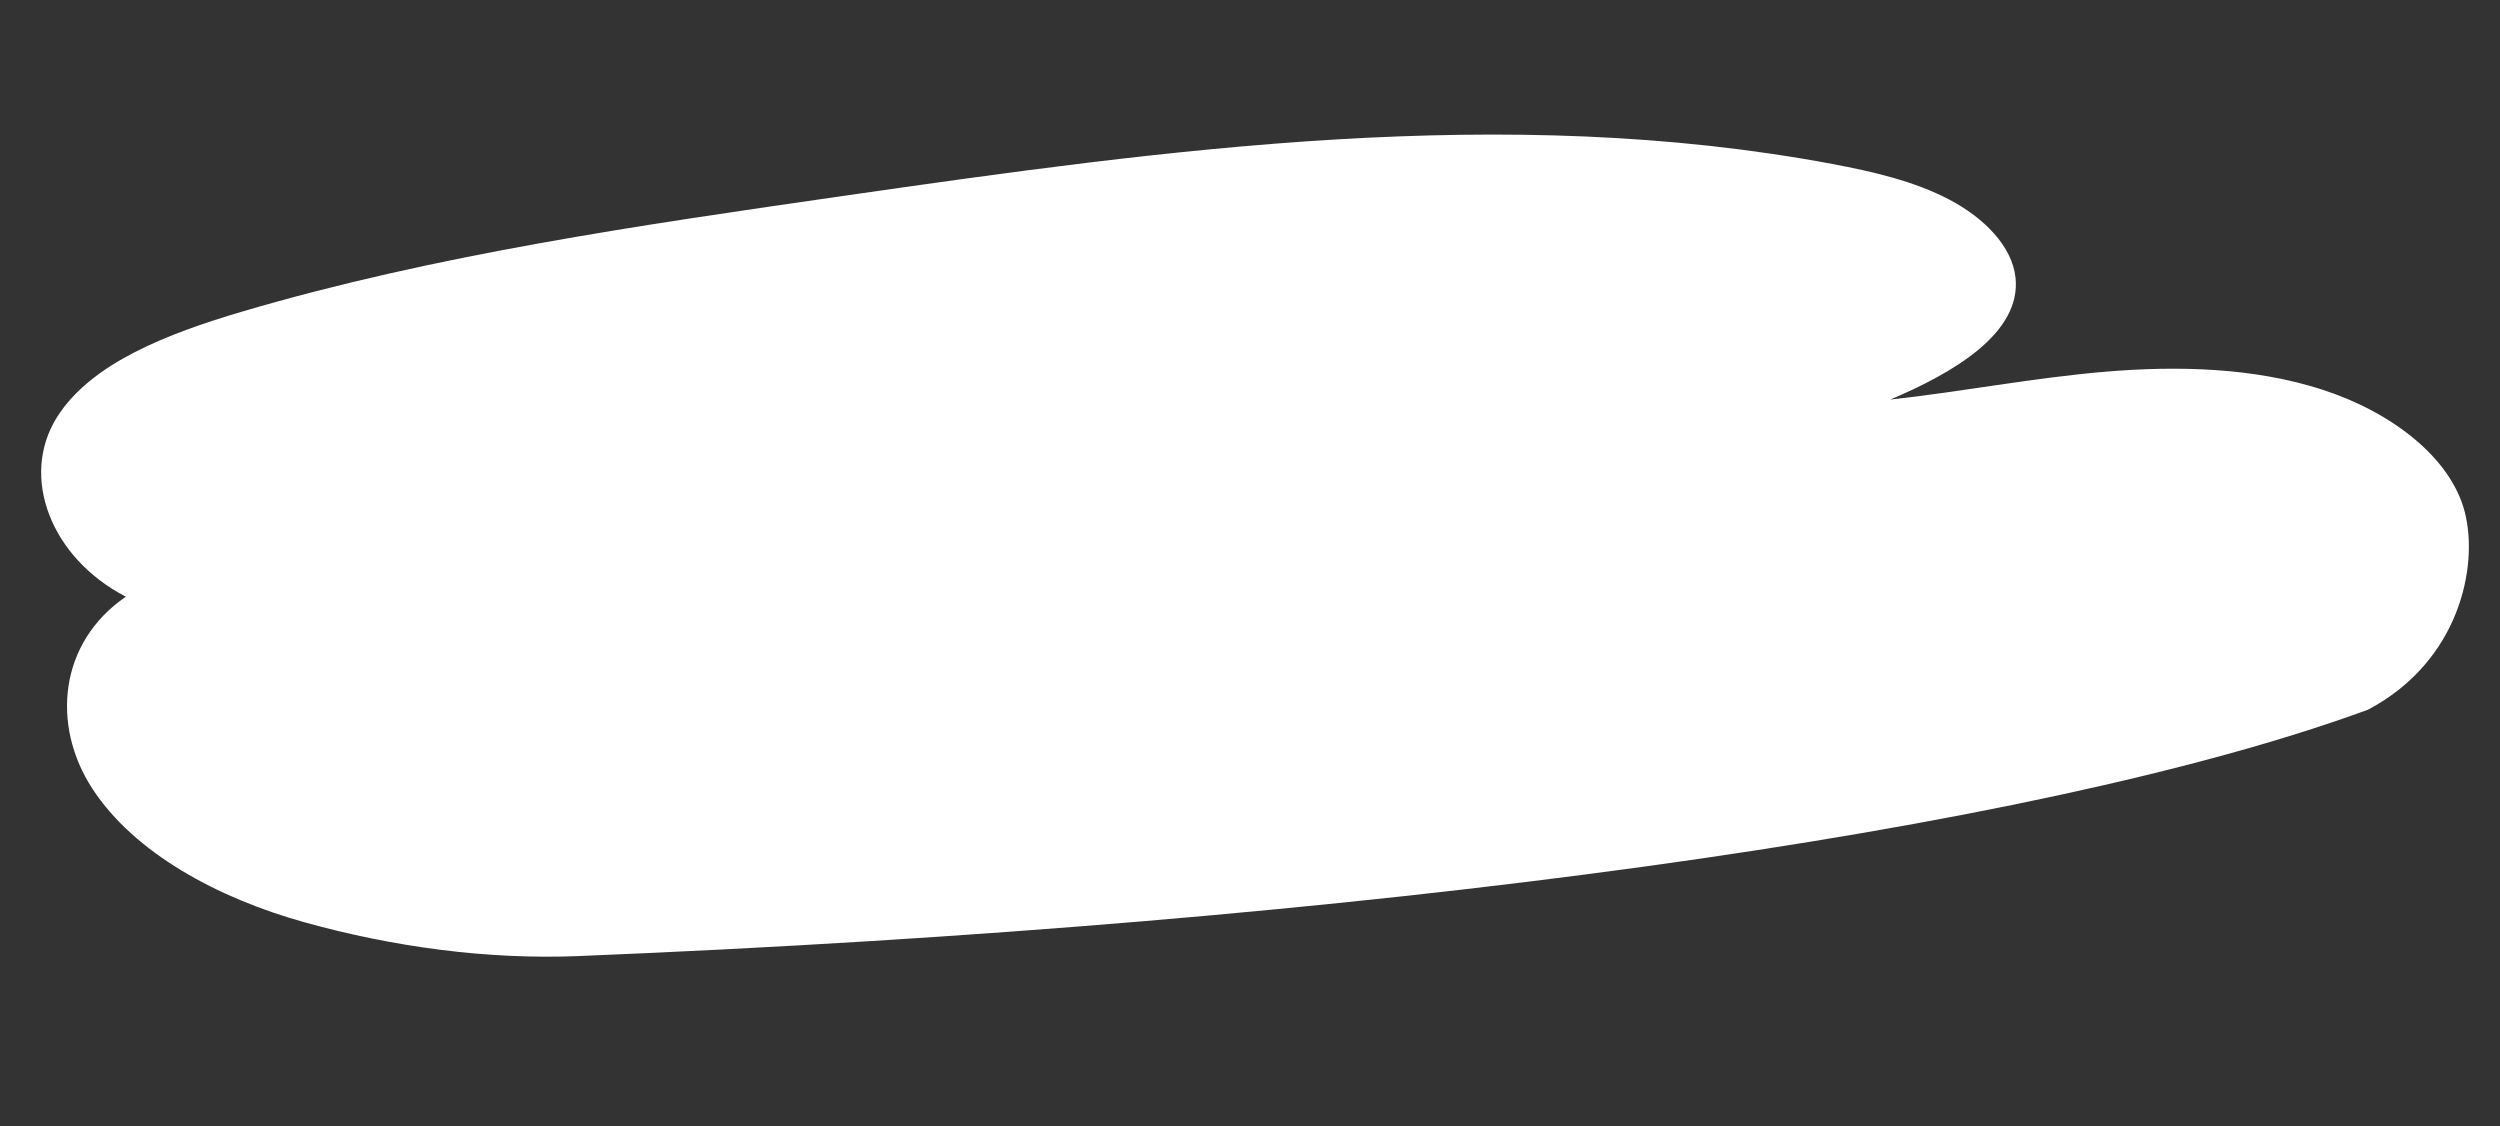 <?xml version="1.0" encoding="UTF-8"?> <svg xmlns="http://www.w3.org/2000/svg" width="899" height="405" viewBox="0 0 899 405" fill="none"><rect x="0" y="0" width="899" height="405" fill="#333333" stroke="none"/> <path d="M851.498 255.219C884.312 237.906 891.403 203.769 886.321 184.076C881.239 164.383 859.758 148.082 835.096 140.114C810.44 132.145 783.053 131.467 757.01 133.677C730.966 135.888 705.633 140.836 679.739 143.693C702.371 134.114 726.925 119.805 724.778 99.817C723.568 88.55 713.46 78.321 700.917 71.743C688.374 65.164 673.579 61.718 658.929 58.969C541.292 36.907 420.142 53.632 303.463 70.422C230.037 80.989 156.144 91.655 87.047 112.063C60.359 119.947 32.687 130.558 20.468 150.066C7.064 171.475 18.272 200.631 45.268 214.571C21.238 230.983 18.294 260.753 33.249 283.656C48.204 306.56 77.904 322.865 109.542 331.665C141.18 340.469 175.107 345.148 208.157 343.799C491.703 332.214 731.669 299.146 851.498 255.219Z" fill="white"></path> </svg> 